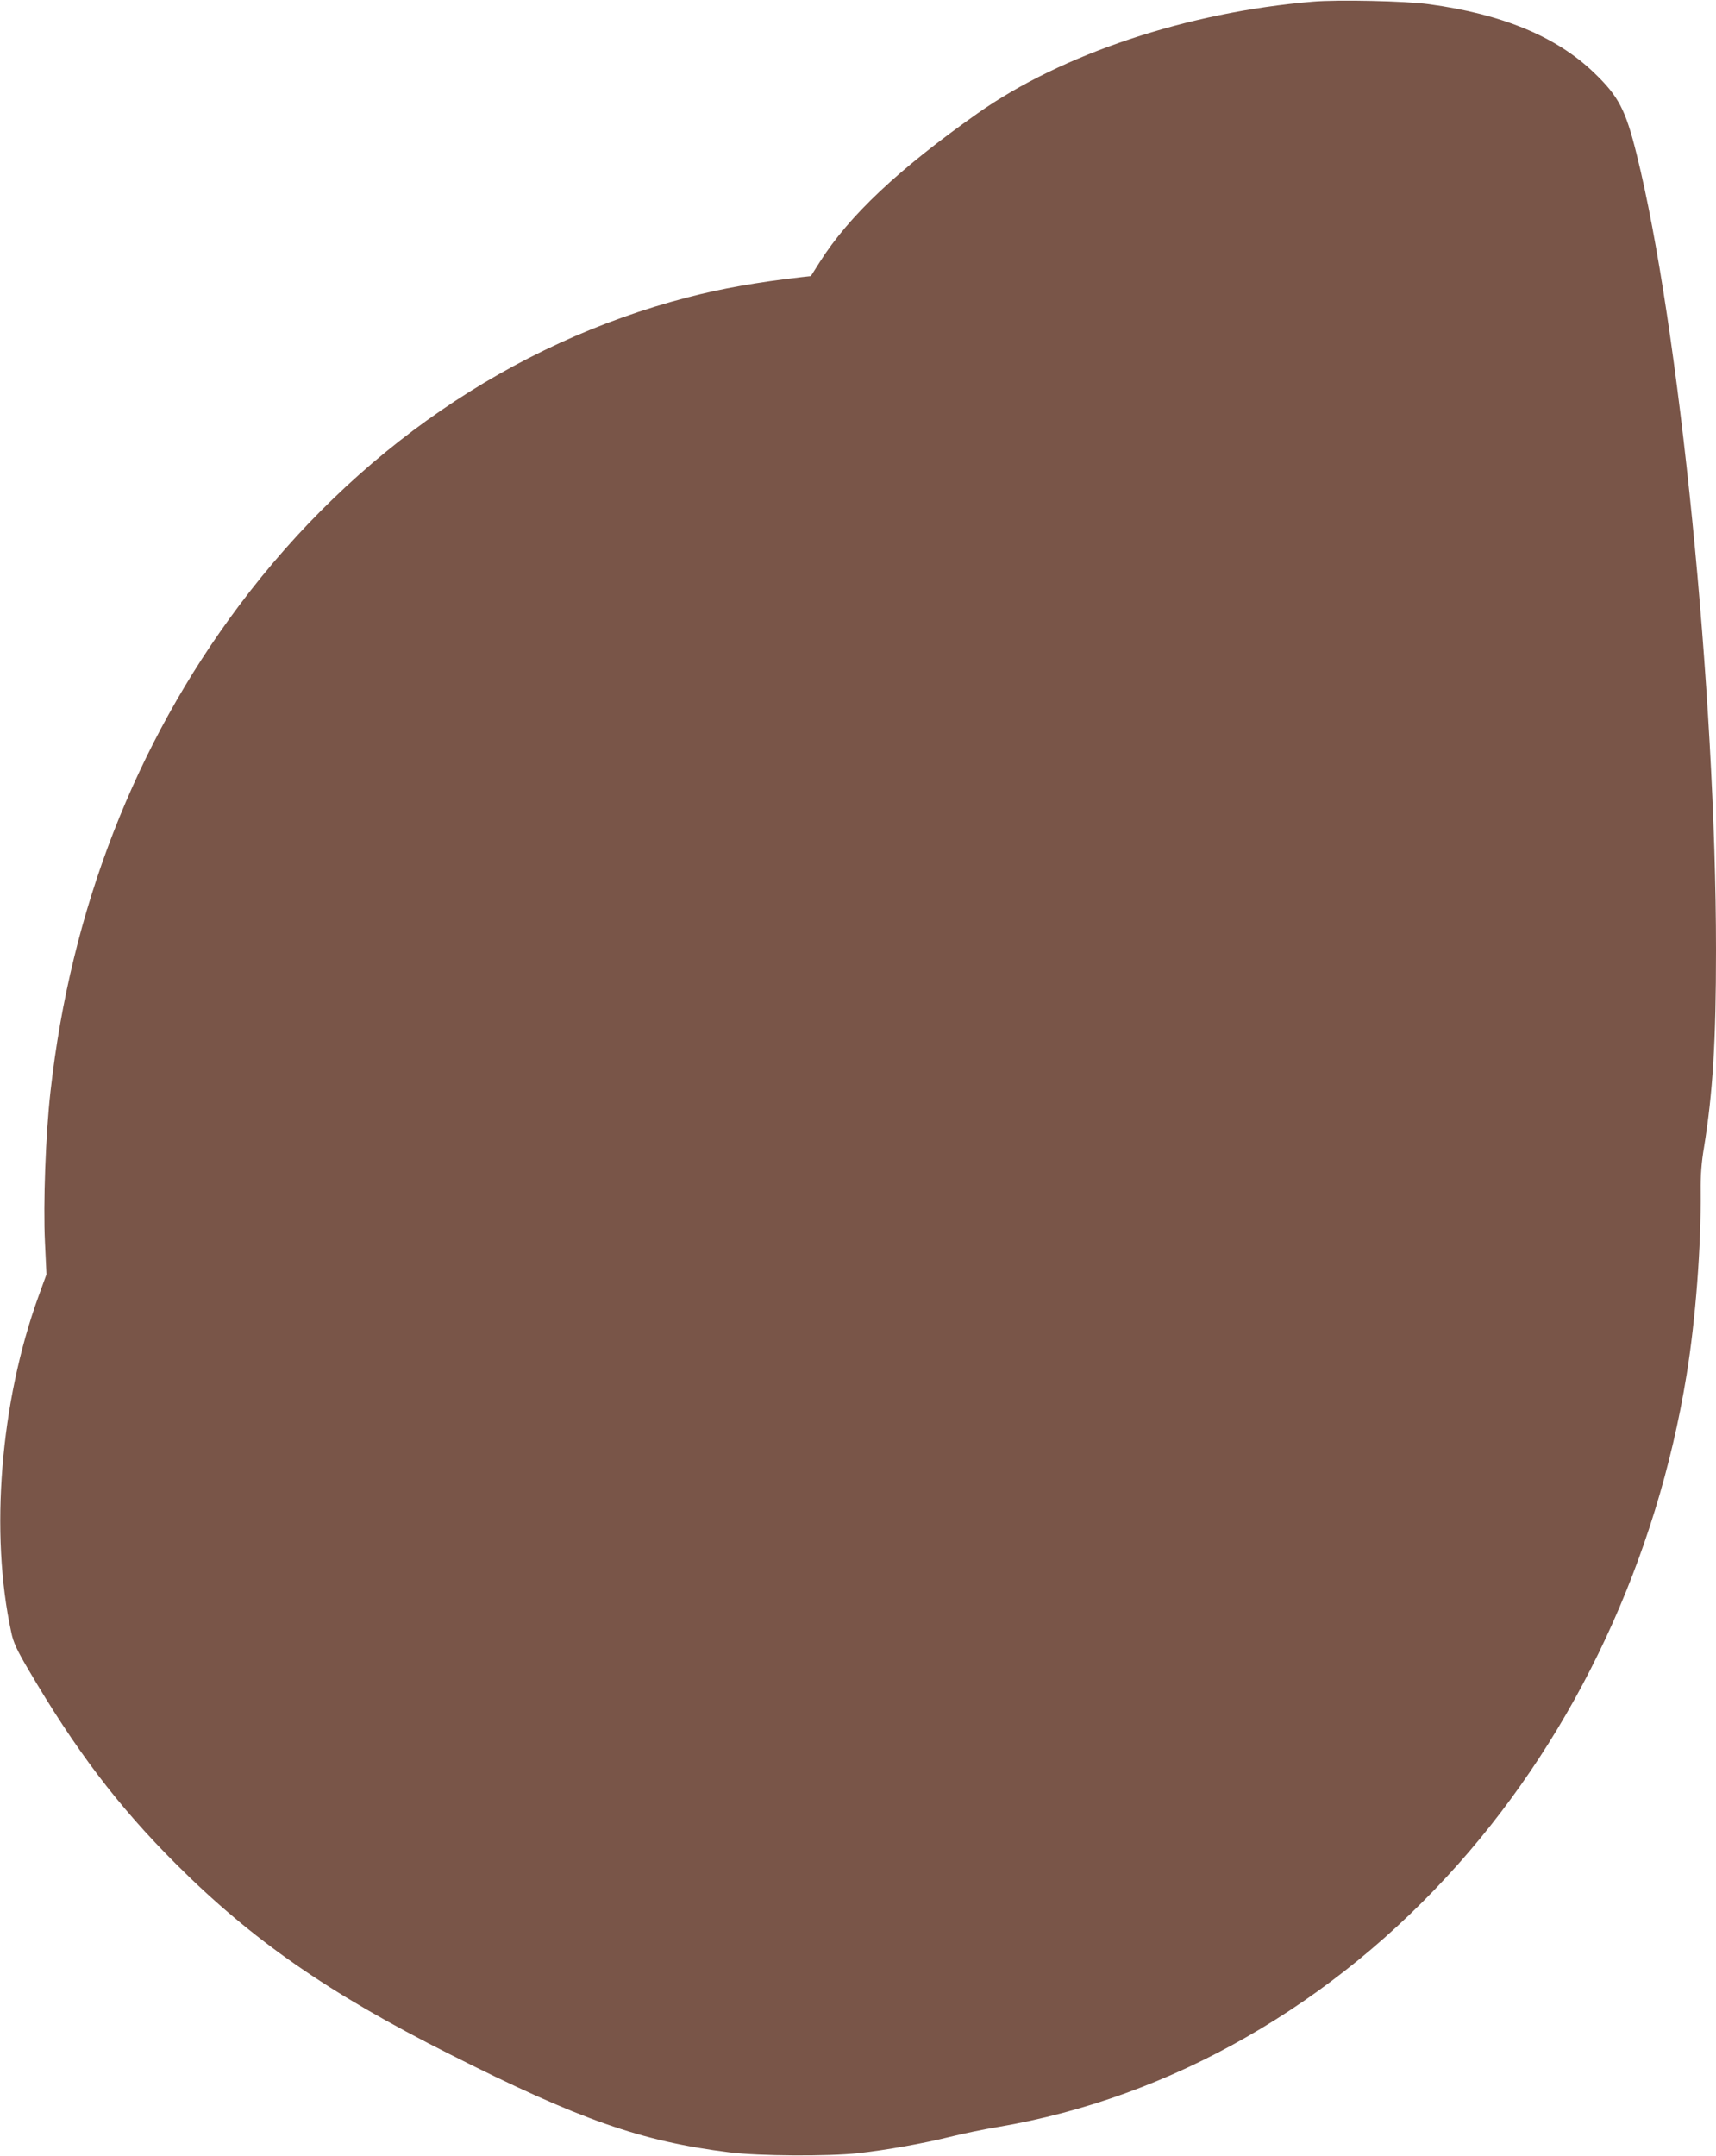 <?xml version="1.0" standalone="no"?>
<!DOCTYPE svg PUBLIC "-//W3C//DTD SVG 20010904//EN"
 "http://www.w3.org/TR/2001/REC-SVG-20010904/DTD/svg10.dtd">
<svg version="1.0" xmlns="http://www.w3.org/2000/svg"
 width="1019pt" height="1280pt" viewBox="0 0 1019 1280"
 preserveAspectRatio="xMidYMid meet">
<g transform="translate(0,1280) scale(0.1,-0.1)"
fill="#795548" stroke="none">
<path d="M7795 12790 c-744 -62 -1491 -311 -1990 -663 -469 -331 -764 -608
-938 -884 l-52 -82 -55 -6 c-267 -31 -472 -67 -680 -121 -1043 -272 -1971
-910 -2659 -1827 -620 -827 -1001 -1810 -1121 -2885 -29 -256 -44 -668 -33
-897 l9 -190 -49 -135 c-225 -623 -288 -1402 -160 -1990 12 -60 33 -104 98
-215 282 -482 535 -816 880 -1160 451 -451 905 -767 1625 -1129 773 -390 1139
-518 1662 -583 176 -22 586 -24 763 -5 171 19 384 57 546 97 77 19 206 46 287
59 1025 174 1989 725 2732 1561 701 789 1178 1811 1355 2901 54 329 87 769 84
1094 -1 94 5 173 20 260 52 323 71 627 71 1169 0 1519 -219 3712 -471 4724
-66 266 -107 345 -254 486 -223 214 -544 347 -980 406 -139 19 -539 28 -690
15z"/>
</g>
</svg>
